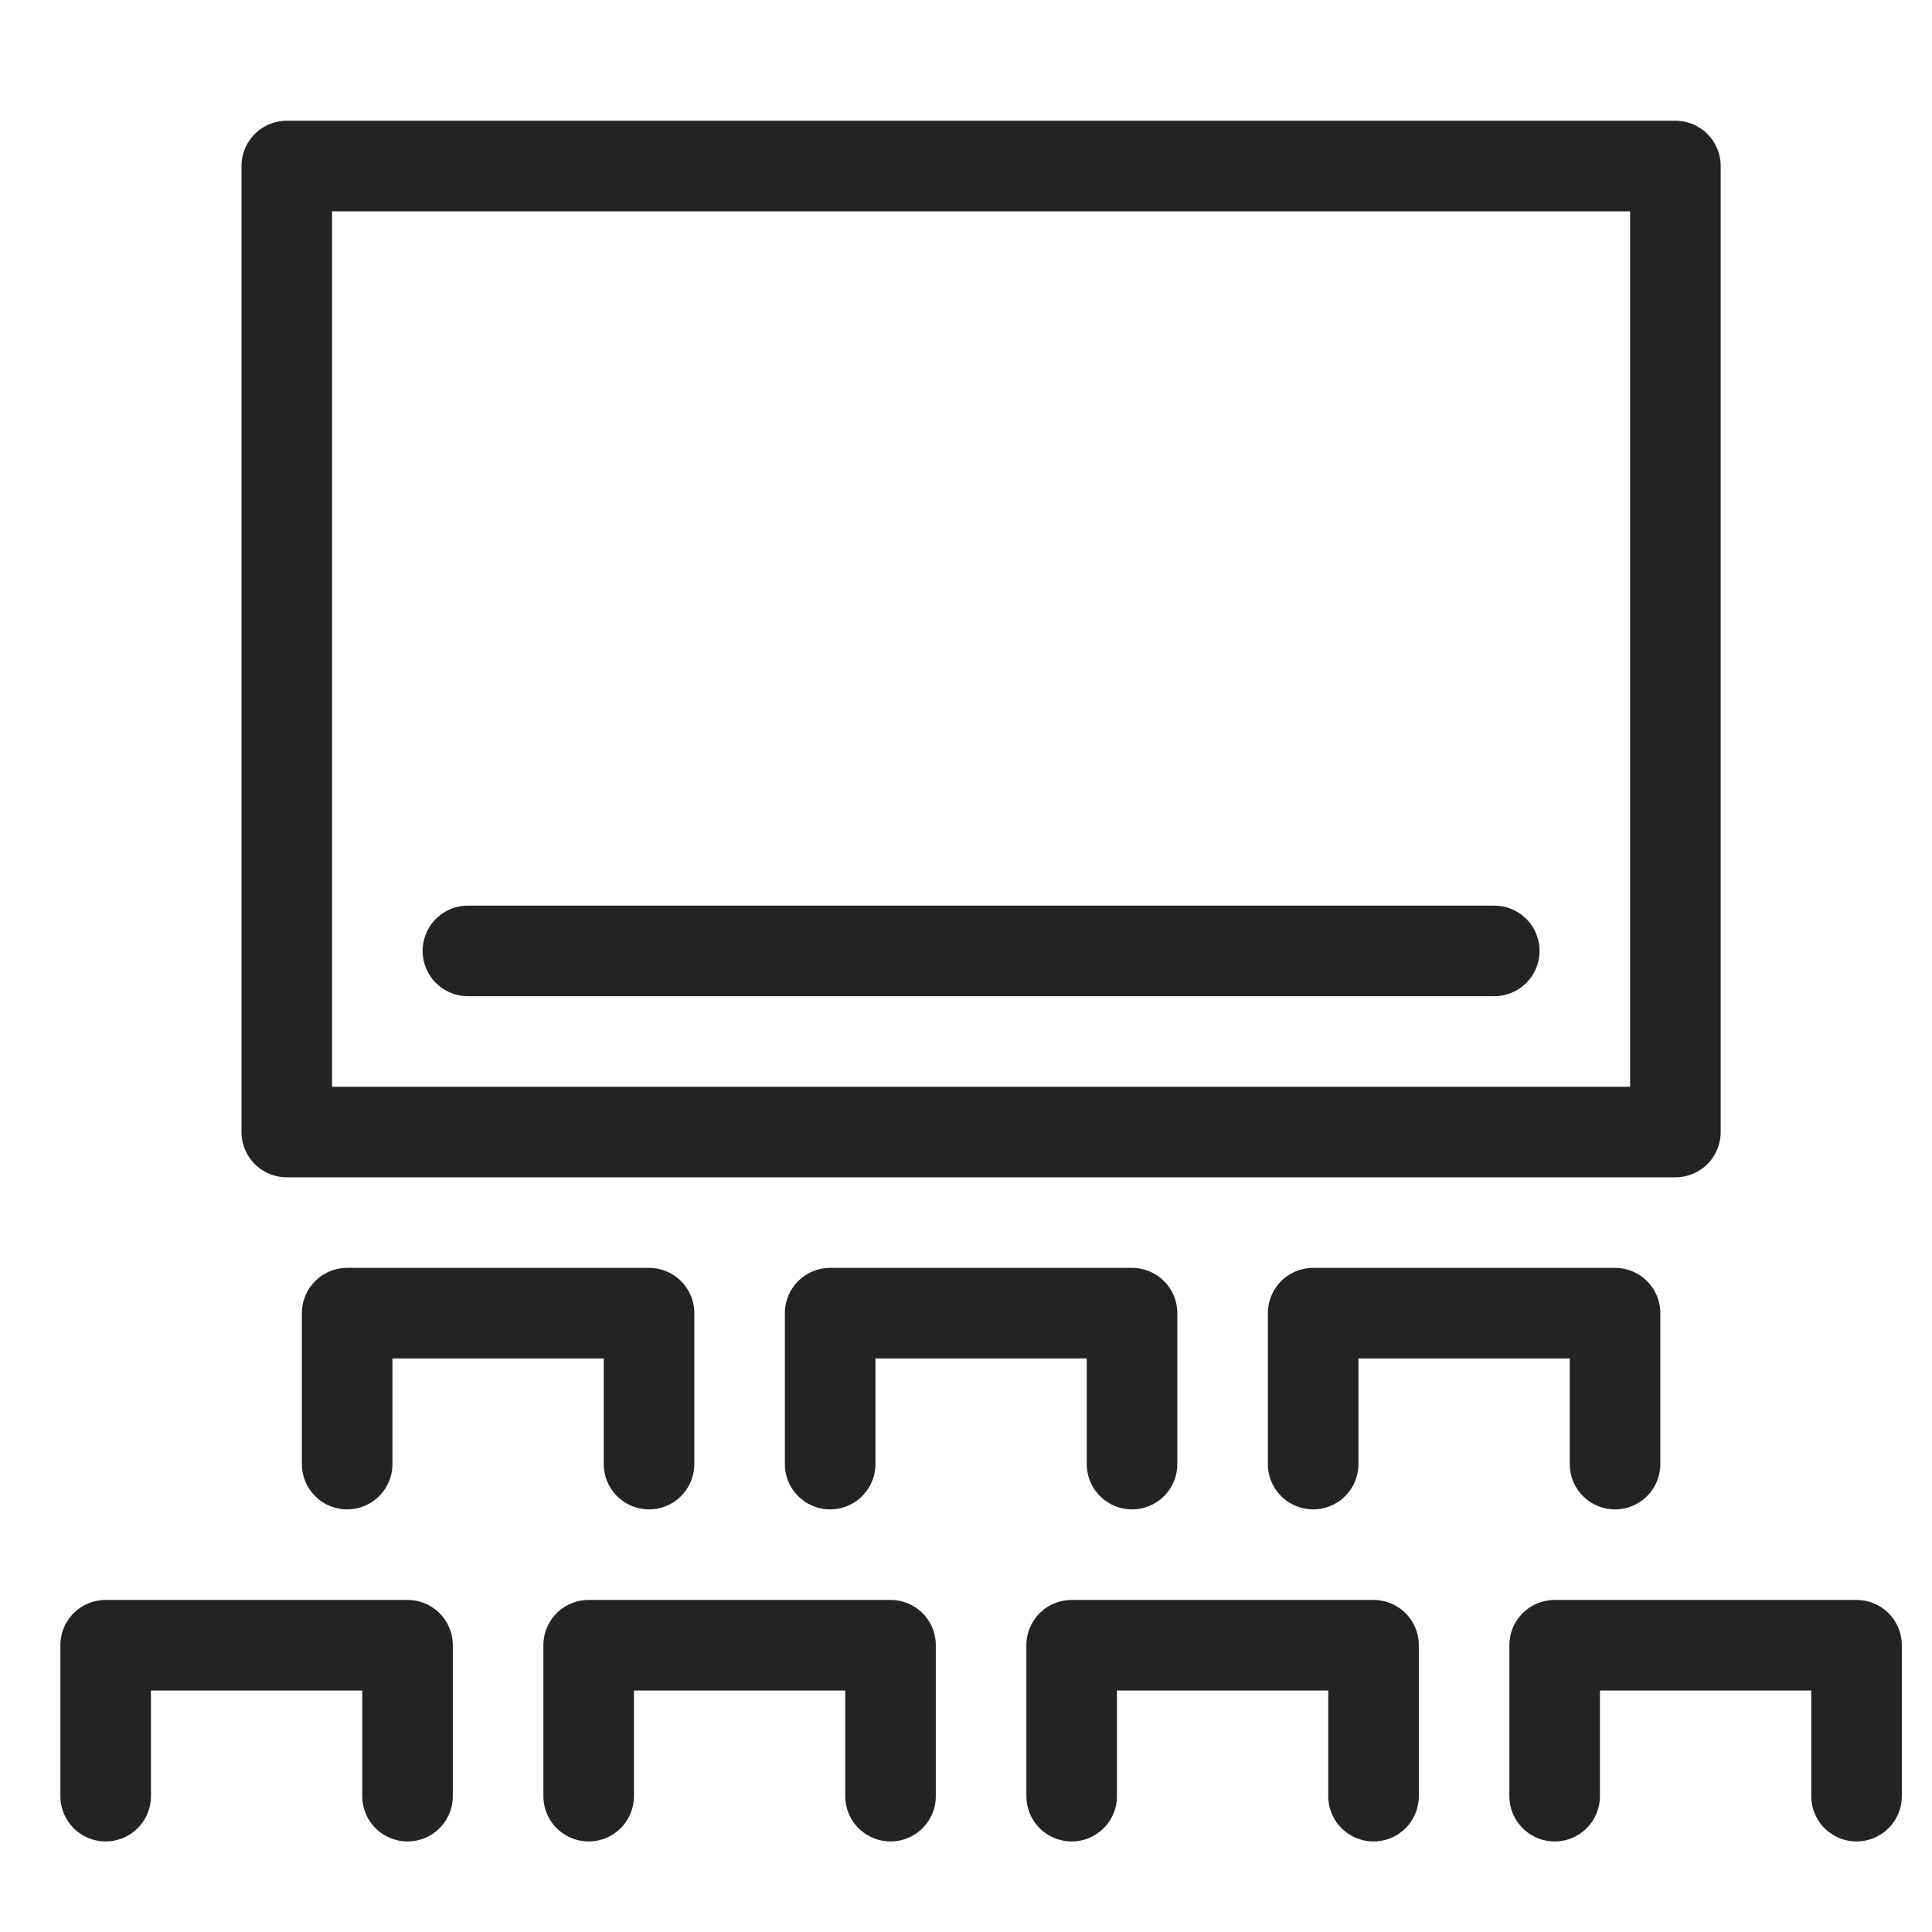 <?xml version="1.0" encoding="UTF-8"?>
<svg xmlns="http://www.w3.org/2000/svg" height="64" width="64" viewBox="0 0 64 64">
  <title>64 show</title>
  <g stroke-linecap="round" transform="translate(0.5 0.5)" fill="#232323" stroke-linejoin="round" class="nc-icon-wrapper">
    <polyline points="3 59 3 54 13 54 13 59" fill="none" stroke="#232323" stroke-width="3" data-color="color-2"></polyline>
    <polyline points="35 59 35 54 45 54 45 59" fill="none" stroke="#232323" stroke-width="3" data-color="color-2"></polyline>
    <polyline points="51 59 51 54 61 54 61 59" fill="none" stroke="#232323" stroke-width="3" data-color="color-2"></polyline>
    <polyline points="19 59 19 54 29 54 29 59" fill="none" stroke="#232323" stroke-width="3" data-color="color-2"></polyline>
    <polyline points="27 48 27 43 37 43 37 48" fill="none" stroke="#232323" stroke-width="3" data-color="color-2"></polyline>
    <polyline points="11 48 11 43 21 43 21 48" fill="none" stroke="#232323" stroke-width="3" data-color="color-2"></polyline>
    <polyline points="43 48 43 43 53 43 53 48" fill="none" stroke="#232323" stroke-width="3" data-color="color-2"></polyline>
    <rect x="9" y="5" width="46" height="32" fill="none" stroke="#232323" stroke-width="3"></rect>
    <line x1="15" y1="31" x2="49" y2="31" fill="none" stroke="#232323" stroke-width="3"></line>
  </g>
</svg>
